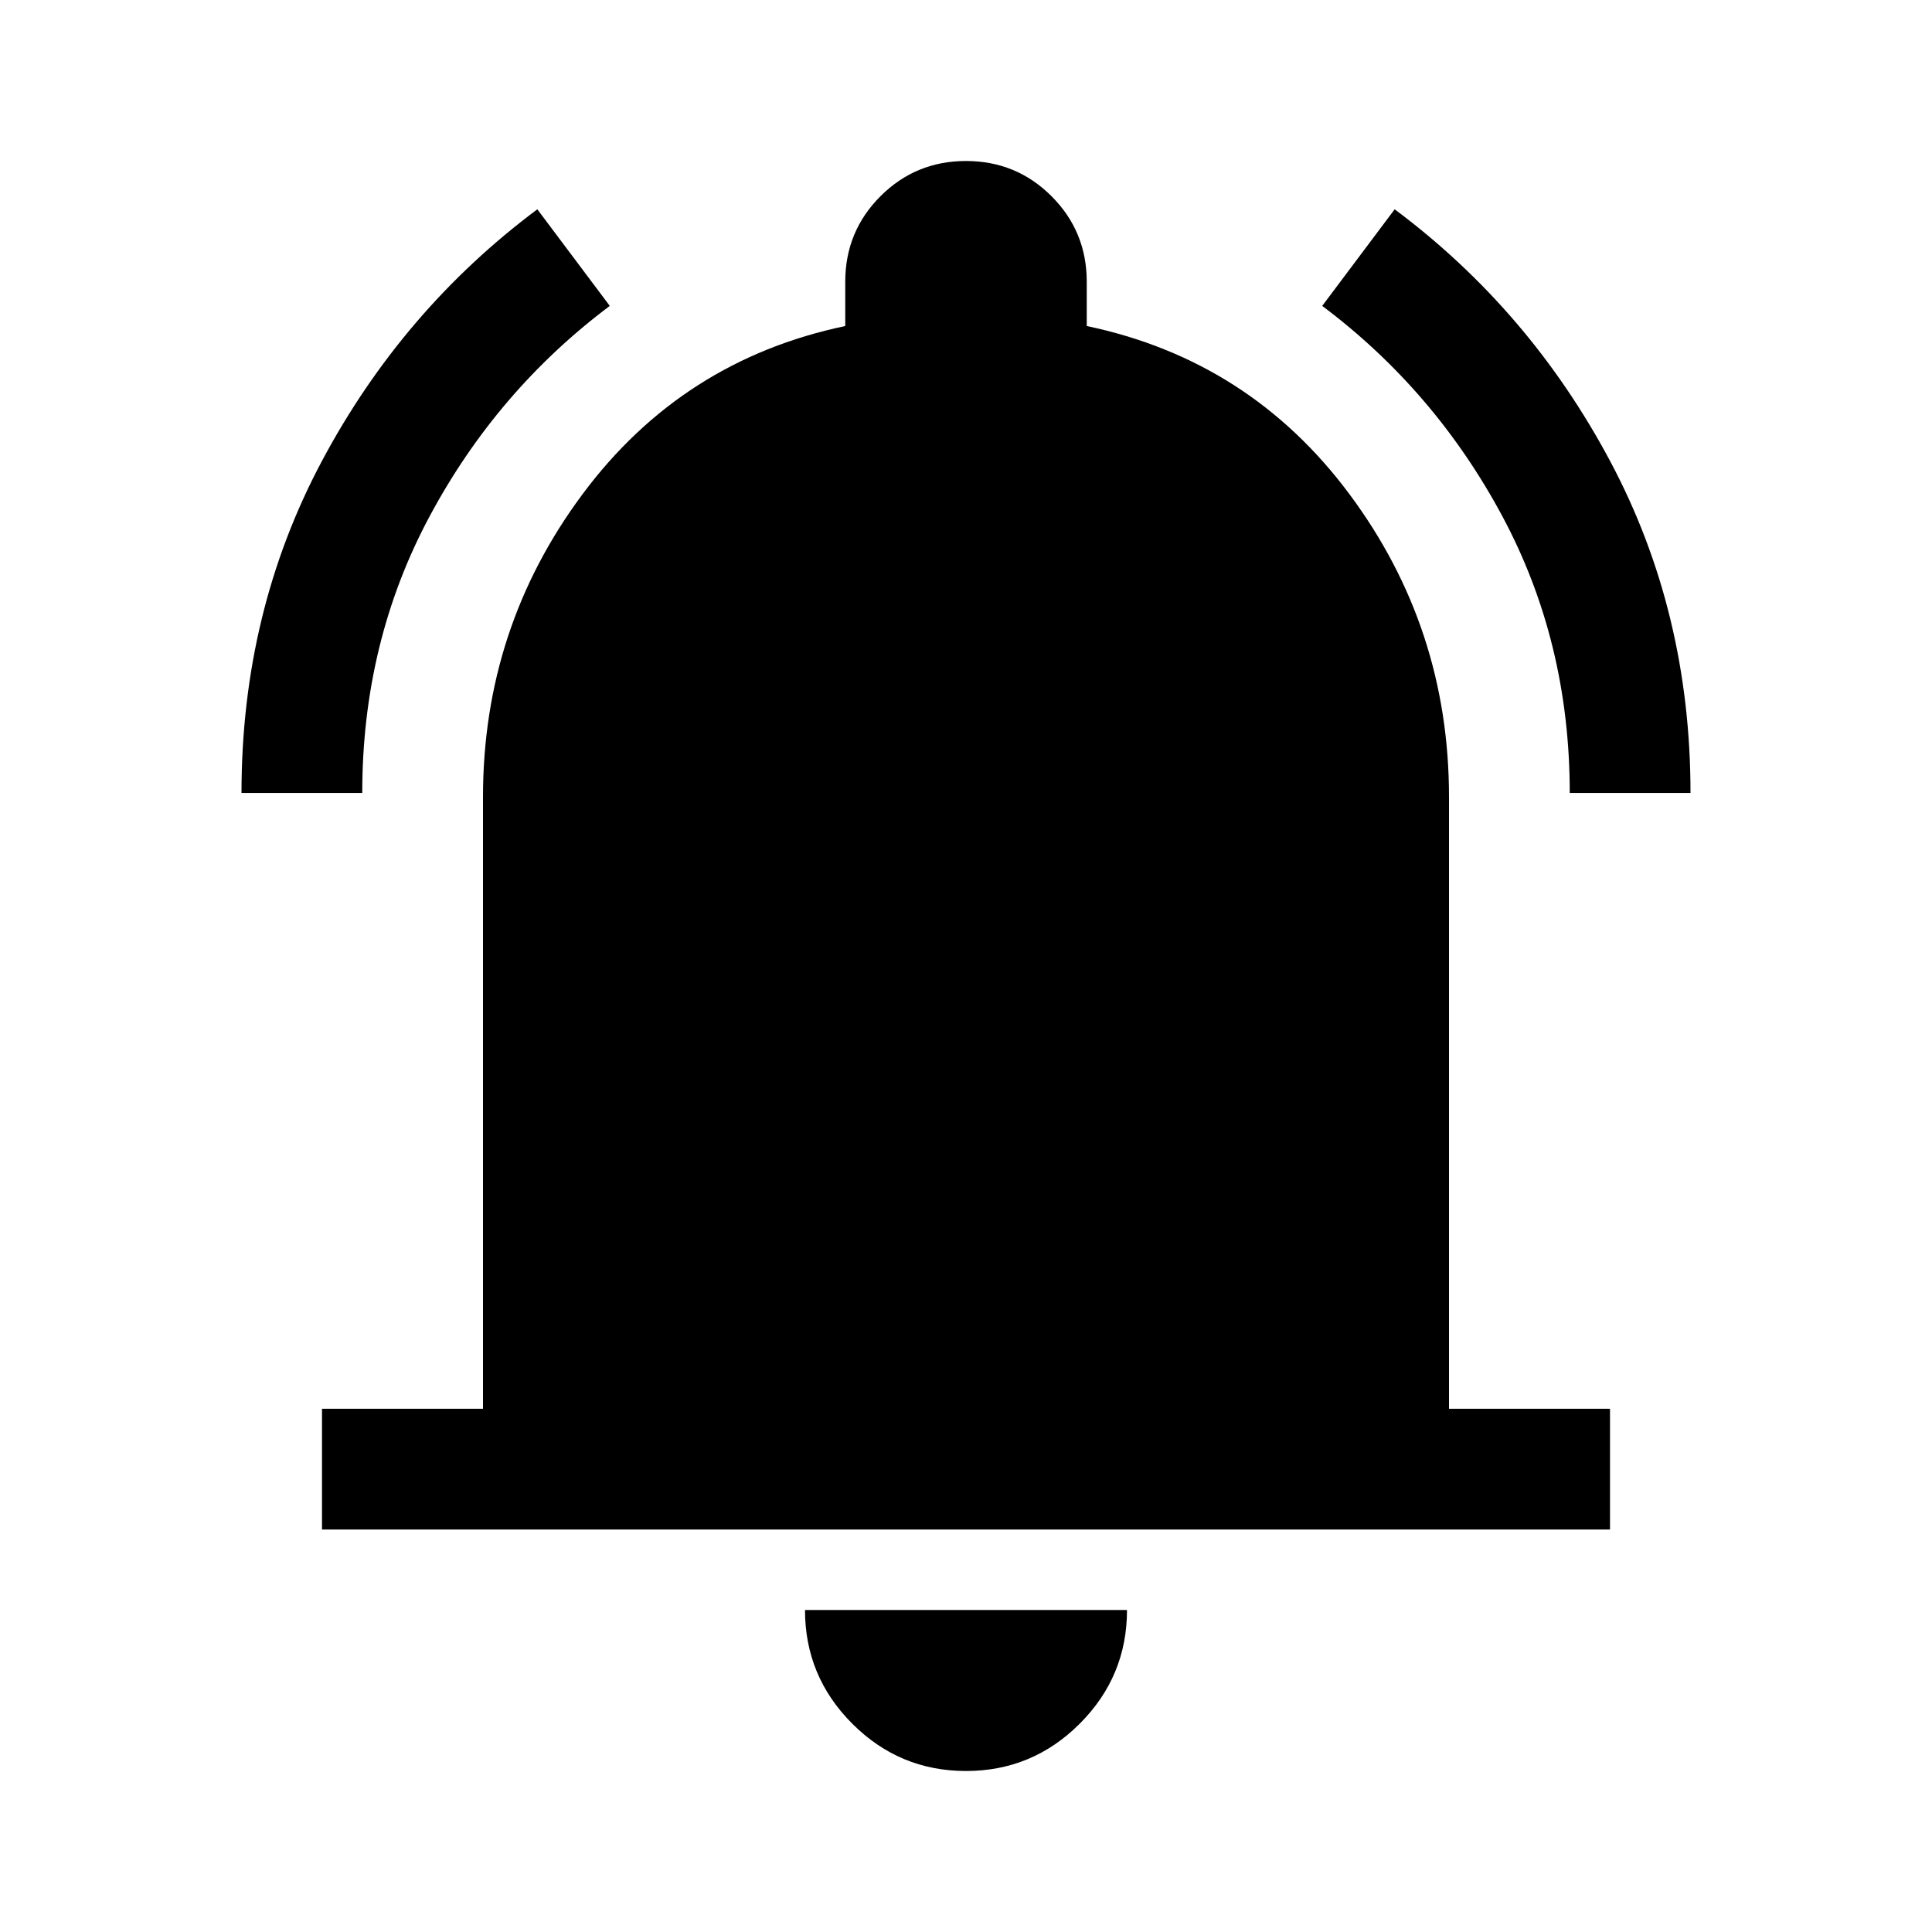 <svg xmlns="http://www.w3.org/2000/svg" width="48" height="48" viewBox="0 -960 960 960"><path d="M160-200v-60h80v-304q0-84 49.5-150.5T420-798v-22q0-25 17.5-42.5T480-880q25 0 42.5 17.5T540-820v22q81 17 130.5 83.5T720-564v304h80v60H160ZM480-80q-33 0-56.5-23.5T400-160h160q0 33-23.5 56.5T480-80ZM120-566q0-90 40-165t107-125l36 48q-56 42-89.5 104.5T180-566h-60Zm660 0q0-75-33.5-137.5T657-808l36-48q67 50 107 125t40 165h-60Z"/></svg>